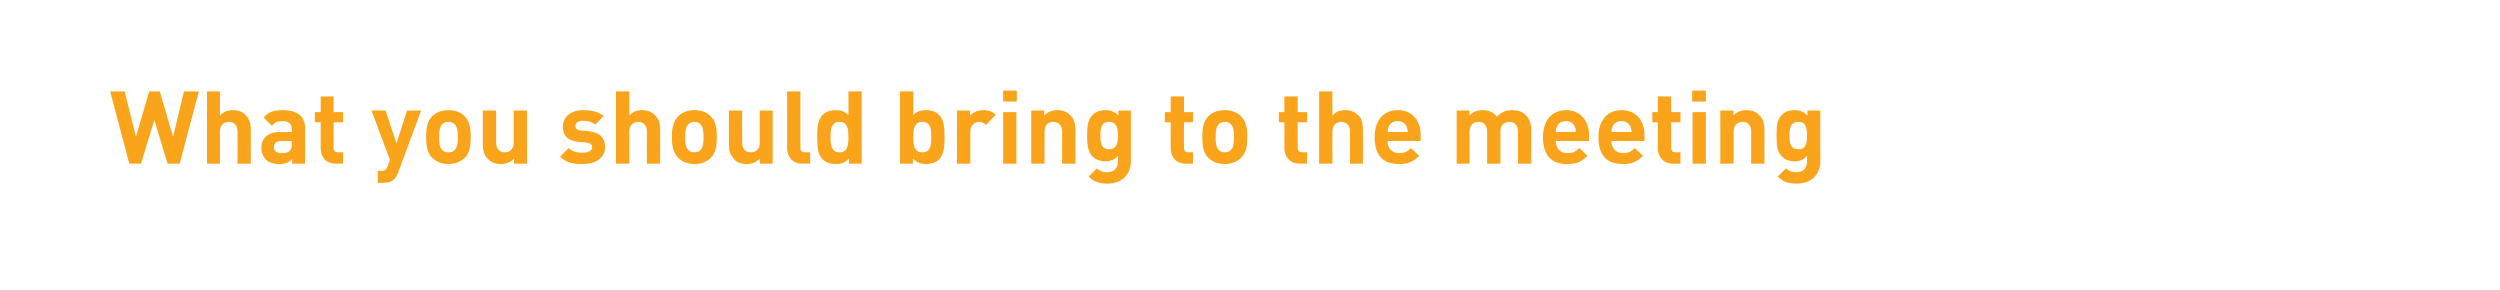 <?xml version="1.0" standalone="no"?><!DOCTYPE svg PUBLIC "-//W3C//DTD SVG 1.1//EN" "http://www.w3.org/Graphics/SVG/1.1/DTD/svg11.dtd"><svg xmlns="http://www.w3.org/2000/svg" version="1.1" width="640px" height="74.136px" viewBox="0 0 640 74.136">  <desc>What you should bring to the meeting</desc>  <defs/>  <g id="Polygon25386">    <path d="M 46 41.9 L 42.9 41.9 L 39.5 30.7 L 36.1 41.9 L 33.1 41.9 L 28.2 23.4 L 31.9 23.4 L 34.8 35 L 38.2 23.4 L 40.9 23.4 L 44.3 35 L 47.1 23.4 L 50.9 23.4 L 46 41.9 Z M 60.8 41.9 C 60.8 41.9 60.84 33.67 60.8 33.7 C 60.8 31.8 59.7 31.2 58.6 31.2 C 57.5 31.2 56.3 31.8 56.3 33.7 C 56.34 33.67 56.3 41.9 56.3 41.9 L 53 41.9 L 53 23.4 L 56.3 23.4 C 56.3 23.4 56.34 29.57 56.3 29.6 C 57.2 28.6 58.3 28.2 59.6 28.2 C 61 28.2 62.1 28.6 62.8 29.4 C 63.9 30.4 64.2 31.7 64.2 33.2 C 64.22 33.21 64.2 41.9 64.2 41.9 L 60.8 41.9 Z M 78.1 32.9 C 78.1 32.95 78.1 41.9 78.1 41.9 L 74.8 41.9 C 74.8 41.9 74.8 40.69 74.8 40.7 C 73.9 41.6 73 42 71.5 42 C 69.9 42 68.8 41.6 68 40.8 C 67.3 40 66.9 39 66.9 37.8 C 66.9 35.6 68.4 33.8 71.6 33.8 C 71.58 33.83 74.7 33.8 74.7 33.8 C 74.7 33.8 74.72 33.15 74.7 33.2 C 74.7 31.7 74 31 72.2 31 C 71 31 70.3 31.4 69.6 32.2 C 69.6 32.2 67.5 30.1 67.5 30.1 C 68.8 28.6 70.1 28.2 72.3 28.2 C 76.2 28.2 78.1 29.8 78.1 32.9 Z M 72.1 36.1 C 70.8 36.1 70.1 36.7 70.1 37.7 C 70.1 38.6 70.8 39.2 72.2 39.2 C 73 39.2 73.6 39.1 74.2 38.6 C 74.6 38.2 74.7 37.7 74.7 36.9 C 74.72 36.87 74.7 36.1 74.7 36.1 C 74.7 36.1 72.15 36.14 72.1 36.1 Z M 85.4 28.7 L 87.8 28.7 L 87.8 31.3 L 85.4 31.3 C 85.4 31.3 85.43 37.78 85.4 37.8 C 85.4 38.6 85.8 39 86.6 39 C 86.6 39 87.8 39 87.8 39 L 87.8 41.9 C 87.8 41.9 85.98 41.86 86 41.9 C 83.2 41.9 82.1 39.9 82.1 38 C 82.05 37.99 82.1 31.3 82.1 31.3 L 80.6 31.3 L 80.6 28.7 L 82.1 28.7 L 82.1 24.7 L 85.4 24.7 L 85.4 28.7 Z M 102 44 C 101.7 44.8 101.3 45.4 101 45.8 C 100.2 46.6 99.2 46.8 98 46.8 C 98.04 46.83 96.7 46.8 96.7 46.8 L 96.7 43.8 C 96.7 43.8 97.5 43.79 97.5 43.8 C 98.5 43.8 98.8 43.5 99.2 42.6 C 99.19 42.57 99.8 40.9 99.8 40.9 L 95.1 28.3 L 98.7 28.3 L 101.5 36.7 L 104.2 28.3 L 107.8 28.3 C 107.8 28.3 101.97 44.05 102 44 Z M 119 40.4 C 118.1 41.2 116.8 42 114.8 42 C 112.8 42 111.5 41.2 110.6 40.4 C 109.4 39.1 109.1 37.5 109.1 35.1 C 109.1 32.6 109.4 31.1 110.6 29.8 C 111.5 28.9 112.8 28.2 114.8 28.2 C 116.8 28.2 118.1 28.9 119 29.8 C 120.2 31.1 120.5 32.6 120.5 35.1 C 120.5 37.5 120.2 39.1 119 40.4 Z M 116.4 31.8 C 116 31.4 115.5 31.2 114.8 31.2 C 114.1 31.2 113.6 31.4 113.2 31.8 C 112.5 32.5 112.4 33.7 112.4 35.1 C 112.4 36.5 112.5 37.7 113.2 38.4 C 113.6 38.8 114.1 39 114.8 39 C 115.5 39 116 38.8 116.4 38.4 C 117.1 37.7 117.2 36.5 117.2 35.1 C 117.2 33.7 117.1 32.5 116.4 31.8 Z M 134.9 41.9 L 131.6 41.9 C 131.6 41.9 131.56 40.62 131.6 40.6 C 130.7 41.6 129.4 42 128.2 42 C 126.9 42 125.8 41.6 125 40.8 C 123.9 39.7 123.6 38.5 123.6 37 C 123.6 36.98 123.6 28.3 123.6 28.3 L 127 28.3 C 127 28.3 126.98 36.51 127 36.5 C 127 38.4 128.2 39 129.2 39 C 130.3 39 131.5 38.4 131.5 36.5 C 131.48 36.51 131.5 28.3 131.5 28.3 L 134.9 28.3 L 134.9 41.9 Z M 154.5 29.7 C 154.5 29.7 152.4 31.9 152.4 31.9 C 151.6 31.2 150.4 30.9 149.2 30.9 C 147.9 30.9 147.3 31.6 147.3 32.2 C 147.3 32.9 147.7 33.3 148.7 33.4 C 148.7 33.4 150.8 33.6 150.8 33.6 C 153.5 33.9 154.9 35.3 154.9 37.6 C 154.9 40.6 152.3 42 149.1 42 C 147 42 145.1 41.8 143.4 40.1 C 143.4 40.1 145.6 37.9 145.6 37.9 C 146.7 39 148.1 39.1 149.2 39.1 C 150.4 39.1 151.6 38.7 151.6 37.7 C 151.6 37.1 151.2 36.6 150.1 36.5 C 150.1 36.5 148 36.3 148 36.3 C 145.6 36 144.1 35 144.1 32.5 C 144.1 29.6 146.5 28.2 149.3 28.2 C 151.4 28.2 153.2 28.6 154.5 29.7 Z M 165.6 41.9 C 165.6 41.9 165.59 33.67 165.6 33.7 C 165.6 31.8 164.4 31.2 163.4 31.2 C 162.3 31.2 161.1 31.8 161.1 33.7 C 161.09 33.67 161.1 41.9 161.1 41.9 L 157.7 41.9 L 157.7 23.4 L 161.1 23.4 C 161.1 23.4 161.09 29.57 161.1 29.6 C 162 28.6 163.1 28.2 164.4 28.2 C 165.7 28.2 166.8 28.6 167.6 29.4 C 168.7 30.4 169 31.7 169 33.2 C 168.97 33.21 169 41.9 169 41.9 L 165.6 41.9 Z M 182 40.4 C 181.1 41.2 179.8 42 177.8 42 C 175.8 42 174.4 41.2 173.6 40.4 C 172.4 39.1 172 37.5 172 35.1 C 172 32.6 172.4 31.1 173.6 29.8 C 174.4 28.9 175.8 28.2 177.8 28.2 C 179.8 28.2 181.1 28.9 182 29.8 C 183.2 31.1 183.5 32.6 183.5 35.1 C 183.5 37.5 183.2 39.1 182 40.4 Z M 179.3 31.8 C 179 31.4 178.4 31.2 177.8 31.2 C 177.1 31.2 176.6 31.4 176.2 31.8 C 175.5 32.5 175.4 33.7 175.4 35.1 C 175.4 36.5 175.5 37.7 176.2 38.4 C 176.6 38.8 177.1 39 177.8 39 C 178.4 39 179 38.8 179.3 38.4 C 180 37.7 180.1 36.5 180.1 35.1 C 180.1 33.7 180 32.5 179.3 31.8 Z M 197.8 41.9 L 194.5 41.9 C 194.5 41.9 194.53 40.62 194.5 40.6 C 193.6 41.6 192.4 42 191.1 42 C 189.8 42 188.7 41.6 188 40.8 C 186.9 39.7 186.6 38.5 186.6 37 C 186.57 36.98 186.6 28.3 186.6 28.3 L 190 28.3 C 190 28.3 189.95 36.51 190 36.5 C 190 38.4 191.1 39 192.2 39 C 193.3 39 194.5 38.4 194.5 36.5 C 194.45 36.51 194.5 28.3 194.5 28.3 L 197.8 28.3 L 197.8 41.9 Z M 204.9 37.8 C 204.9 38.6 205.2 39 206.1 39 C 206.07 39 207.4 39 207.4 39 L 207.4 41.9 C 207.4 41.9 205.45 41.86 205.4 41.9 C 202.7 41.9 201.5 39.9 201.5 38 C 201.5 37.99 201.5 23.4 201.5 23.4 L 204.9 23.4 C 204.9 23.4 204.88 37.78 204.9 37.8 Z M 220.6 41.9 L 217.3 41.9 C 217.3 41.9 217.3 40.59 217.3 40.6 C 216.4 41.6 215.4 42 214 42 C 212.6 42 211.4 41.6 210.6 40.8 C 209.3 39.5 209.2 37.4 209.2 35.1 C 209.2 32.8 209.3 30.7 210.6 29.4 C 211.4 28.6 212.6 28.2 213.9 28.2 C 215.3 28.2 216.3 28.5 217.2 29.5 C 217.23 29.51 217.2 23.4 217.2 23.4 L 220.6 23.4 L 220.6 41.9 Z M 212.6 35.1 C 212.6 37.3 212.9 39 214.9 39 C 216.9 39 217.2 37.3 217.2 35.1 C 217.2 32.9 216.9 31.2 214.9 31.2 C 212.9 31.2 212.6 32.9 212.6 35.1 Z M 233.8 29.5 C 234.7 28.5 235.7 28.2 237.1 28.2 C 238.5 28.2 239.6 28.6 240.4 29.4 C 241.7 30.7 241.8 32.8 241.8 35.1 C 241.8 37.4 241.7 39.5 240.4 40.8 C 239.6 41.6 238.4 42 237.1 42 C 235.7 42 234.7 41.6 233.7 40.6 C 233.71 40.59 233.7 41.9 233.7 41.9 L 230.4 41.9 L 230.4 23.4 L 233.8 23.4 C 233.8 23.4 233.81 29.51 233.8 29.5 Z M 233.8 35.1 C 233.8 37.3 234.1 39 236.1 39 C 238.2 39 238.4 37.3 238.4 35.1 C 238.4 32.9 238.2 31.2 236.1 31.2 C 234.1 31.2 233.8 32.9 233.8 35.1 Z M 254.9 29.4 C 254.9 29.4 252.4 32 252.4 32 C 251.9 31.5 251.4 31.2 250.6 31.2 C 249.6 31.2 248.4 32 248.4 33.7 C 248.4 33.7 248.4 41.9 248.4 41.9 L 245 41.9 L 245 28.3 L 248.3 28.3 C 248.3 28.3 248.32 29.62 248.3 29.6 C 249 28.8 250.3 28.2 251.7 28.2 C 253.1 28.2 254 28.5 254.9 29.4 Z M 260.2 41.9 L 256.8 41.9 L 256.8 28.7 L 260.2 28.7 L 260.2 41.9 Z M 260.3 26 L 256.8 26 L 256.8 23.2 L 260.3 23.2 L 260.3 26 Z M 273.9 29.4 C 275 30.5 275.3 31.7 275.3 33.2 C 275.26 33.21 275.3 41.9 275.3 41.9 L 271.9 41.9 C 271.9 41.9 271.88 33.67 271.9 33.7 C 271.9 31.8 270.7 31.2 269.6 31.2 C 268.5 31.2 267.4 31.8 267.4 33.7 C 267.38 33.67 267.4 41.9 267.4 41.9 L 264 41.9 L 264 28.3 L 267.3 28.3 C 267.3 28.3 267.3 29.57 267.3 29.6 C 268.2 28.6 269.4 28.2 270.7 28.2 C 272 28.2 273.1 28.6 273.9 29.4 Z M 286.3 29.6 C 286.26 29.59 286.3 28.3 286.3 28.3 L 289.5 28.3 C 289.5 28.3 289.53 41.37 289.5 41.4 C 289.5 44.6 287.2 47 283.6 47 C 281.5 47 280.1 46.6 278.7 45.2 C 278.7 45.2 280.8 43.1 280.8 43.1 C 281.5 43.8 282.3 44.1 283.4 44.1 C 285.5 44.1 286.2 42.7 286.2 41.3 C 286.2 41.3 286.2 39.9 286.2 39.9 C 285.3 40.9 284.3 41.3 282.9 41.3 C 281.6 41.3 280.5 40.8 279.7 40.1 C 278.5 38.8 278.3 37.1 278.3 34.7 C 278.3 32.3 278.5 30.6 279.7 29.4 C 280.5 28.6 281.6 28.2 283 28.2 C 284.4 28.2 285.3 28.6 286.3 29.6 Z M 281.7 34.7 C 281.7 36.5 281.9 38.2 283.9 38.2 C 285.9 38.2 286.2 36.5 286.2 34.7 C 286.2 32.9 285.9 31.2 283.9 31.2 C 281.9 31.2 281.7 32.9 281.7 34.7 Z M 303.1 28.7 L 305.4 28.7 L 305.4 31.3 L 303.1 31.3 C 303.1 31.3 303.05 37.78 303.1 37.8 C 303.1 38.6 303.4 39 304.2 39 C 304.22 39 305.4 39 305.4 39 L 305.4 41.9 C 305.4 41.9 303.6 41.86 303.6 41.9 C 300.8 41.9 299.7 39.9 299.7 38 C 299.67 37.99 299.7 31.3 299.7 31.3 L 298.2 31.3 L 298.2 28.7 L 299.7 28.7 L 299.7 24.7 L 303.1 24.7 L 303.1 28.7 Z M 317.7 40.4 C 316.9 41.2 315.5 42 313.5 42 C 311.5 42 310.2 41.2 309.3 40.4 C 308.1 39.1 307.8 37.5 307.8 35.1 C 307.8 32.6 308.1 31.1 309.3 29.8 C 310.2 28.9 311.5 28.2 313.5 28.2 C 315.5 28.2 316.9 28.9 317.7 29.8 C 319 31.1 319.3 32.6 319.3 35.1 C 319.3 37.5 319 39.1 317.7 40.4 Z M 315.1 31.8 C 314.7 31.4 314.2 31.2 313.5 31.2 C 312.9 31.2 312.4 31.4 312 31.8 C 311.3 32.5 311.2 33.7 311.2 35.1 C 311.2 36.5 311.3 37.7 312 38.4 C 312.4 38.8 312.9 39 313.5 39 C 314.2 39 314.7 38.8 315.1 38.4 C 315.8 37.7 315.9 36.5 315.9 35.1 C 315.9 33.7 315.8 32.5 315.1 31.8 Z M 332.2 28.7 L 334.6 28.7 L 334.6 31.3 L 332.2 31.3 C 332.2 31.3 332.22 37.78 332.2 37.8 C 332.2 38.6 332.6 39 333.4 39 C 333.39 39 334.6 39 334.6 39 L 334.6 41.9 C 334.6 41.9 332.77 41.86 332.8 41.9 C 330 41.9 328.8 39.9 328.8 38 C 328.84 37.99 328.8 31.3 328.8 31.3 L 327.4 31.3 L 327.4 28.7 L 328.8 28.7 L 328.8 24.7 L 332.2 24.7 L 332.2 28.7 Z M 345.6 41.9 C 345.6 41.9 345.56 33.67 345.6 33.7 C 345.6 31.8 344.4 31.2 343.3 31.2 C 342.3 31.2 341.1 31.8 341.1 33.7 C 341.06 33.67 341.1 41.9 341.1 41.9 L 337.7 41.9 L 337.7 23.4 L 341.1 23.4 C 341.1 23.4 341.06 29.57 341.1 29.6 C 341.9 28.6 343.1 28.2 344.4 28.2 C 345.7 28.2 346.8 28.6 347.6 29.4 C 348.7 30.4 348.9 31.7 348.9 33.2 C 348.94 33.21 348.9 41.9 348.9 41.9 L 345.6 41.9 Z M 363.7 34.7 C 363.71 34.71 363.7 36.1 363.7 36.1 C 363.7 36.1 355.23 36.14 355.2 36.1 C 355.2 37.9 356.3 39.2 358.2 39.2 C 359.7 39.2 360.4 38.7 361.2 37.9 C 361.2 37.9 363.3 39.9 363.3 39.9 C 361.9 41.3 360.6 42 358.2 42 C 354.9 42 351.9 40.6 351.9 35.1 C 351.9 30.7 354.3 28.2 357.8 28.2 C 361.6 28.2 363.7 30.9 363.7 34.7 Z M 355.5 32.4 C 355.3 32.9 355.3 33.2 355.2 33.8 C 355.2 33.8 360.4 33.8 360.4 33.8 C 360.3 33.2 360.3 32.9 360.1 32.4 C 359.7 31.6 359 31 357.8 31 C 356.6 31 355.9 31.6 355.5 32.4 Z M 390.5 29.4 C 391.6 30.4 392 31.7 392 33.2 C 392 33.21 392 41.9 392 41.9 L 388.6 41.9 C 388.6 41.9 388.62 33.67 388.6 33.7 C 388.6 31.8 387.5 31.2 386.4 31.2 C 385.3 31.2 384.1 31.8 384.1 33.6 C 384.12 33.6 384.1 41.9 384.1 41.9 L 380.7 41.9 C 380.7 41.9 380.74 33.67 380.7 33.7 C 380.7 31.8 379.6 31.2 378.5 31.2 C 377.4 31.2 376.2 31.8 376.2 33.7 C 376.24 33.67 376.2 41.9 376.2 41.9 L 372.9 41.9 L 372.9 28.3 L 376.2 28.3 C 376.2 28.3 376.16 29.57 376.2 29.6 C 377 28.6 378.3 28.2 379.6 28.2 C 381.1 28.2 382.3 28.7 383.2 29.9 C 384.3 28.7 385.5 28.2 387.2 28.2 C 388.5 28.2 389.8 28.6 390.5 29.4 Z M 406.8 34.7 C 406.76 34.71 406.8 36.1 406.8 36.1 C 406.8 36.1 398.29 36.14 398.3 36.1 C 398.3 37.9 399.3 39.2 401.3 39.2 C 402.7 39.2 403.5 38.7 404.3 37.9 C 404.3 37.9 406.4 39.9 406.4 39.9 C 405 41.3 403.7 42 401.2 42 C 398 42 395 40.6 395 35.1 C 395 30.7 397.4 28.2 400.9 28.2 C 404.6 28.2 406.8 30.9 406.8 34.7 Z M 398.6 32.4 C 398.3 32.9 398.3 33.2 398.3 33.8 C 398.3 33.8 403.4 33.8 403.4 33.8 C 403.4 33.2 403.4 32.9 403.1 32.4 C 402.8 31.6 402 31 400.9 31 C 399.7 31 398.9 31.6 398.6 32.4 Z M 421 34.7 C 421.01 34.71 421 36.1 421 36.1 C 421 36.1 412.54 36.14 412.5 36.1 C 412.5 37.9 413.6 39.2 415.5 39.2 C 417 39.2 417.7 38.7 418.5 37.9 C 418.5 37.9 420.6 39.9 420.6 39.9 C 419.2 41.3 417.9 42 415.5 42 C 412.2 42 409.2 40.6 409.2 35.1 C 409.2 30.7 411.6 28.2 415.1 28.2 C 418.9 28.2 421 30.9 421 34.7 Z M 412.8 32.4 C 412.6 32.9 412.6 33.2 412.5 33.8 C 412.5 33.8 417.7 33.8 417.7 33.8 C 417.6 33.2 417.6 32.9 417.4 32.4 C 417 31.6 416.3 31 415.1 31 C 413.9 31 413.2 31.6 412.8 32.4 Z M 427.8 28.7 L 430.2 28.7 L 430.2 31.3 L 427.8 31.3 C 427.8 31.3 427.82 37.78 427.8 37.8 C 427.8 38.6 428.2 39 429 39 C 428.99 39 430.2 39 430.2 39 L 430.2 41.9 C 430.2 41.9 428.37 41.86 428.4 41.9 C 425.6 41.9 424.4 39.9 424.4 38 C 424.44 37.99 424.4 31.3 424.4 31.3 L 423 31.3 L 423 28.7 L 424.4 28.7 L 424.4 24.7 L 427.8 24.7 L 427.8 28.7 Z M 436.7 41.9 L 433.3 41.9 L 433.3 28.7 L 436.7 28.7 L 436.7 41.9 Z M 436.7 26 L 433.2 26 L 433.2 23.2 L 436.7 23.2 L 436.7 26 Z M 450.3 29.4 C 451.4 30.5 451.7 31.7 451.7 33.2 C 451.69 33.21 451.7 41.9 451.7 41.9 L 448.3 41.9 C 448.3 41.9 448.31 33.67 448.3 33.7 C 448.3 31.8 447.2 31.2 446.1 31.2 C 445 31.2 443.8 31.8 443.8 33.7 C 443.81 33.67 443.8 41.9 443.8 41.9 L 440.4 41.9 L 440.4 28.3 L 443.7 28.3 C 443.7 28.3 443.74 29.57 443.7 29.6 C 444.6 28.6 445.9 28.2 447.1 28.2 C 448.5 28.2 449.6 28.6 450.3 29.4 Z M 462.7 29.6 C 462.69 29.59 462.7 28.3 462.7 28.3 L 466 28.3 C 466 28.3 465.97 41.37 466 41.4 C 466 44.6 463.7 47 460 47 C 457.9 47 456.5 46.6 455.1 45.2 C 455.1 45.2 457.2 43.1 457.2 43.1 C 458 43.8 458.7 44.1 459.9 44.1 C 461.9 44.1 462.6 42.7 462.6 41.3 C 462.6 41.3 462.6 39.9 462.6 39.9 C 461.7 40.9 460.7 41.3 459.4 41.3 C 458 41.3 456.9 40.8 456.2 40.1 C 454.9 38.8 454.8 37.1 454.8 34.7 C 454.8 32.3 454.9 30.6 456.2 29.4 C 456.9 28.6 458 28.2 459.4 28.2 C 460.8 28.2 461.8 28.6 462.7 29.6 Z M 458.1 34.7 C 458.1 36.5 458.3 38.2 460.4 38.2 C 462.4 38.2 462.6 36.5 462.6 34.7 C 462.6 32.9 462.4 31.2 460.4 31.2 C 458.3 31.2 458.1 32.9 458.1 34.7 Z " stroke="none" fill="#f9a41a"/>  </g></svg>